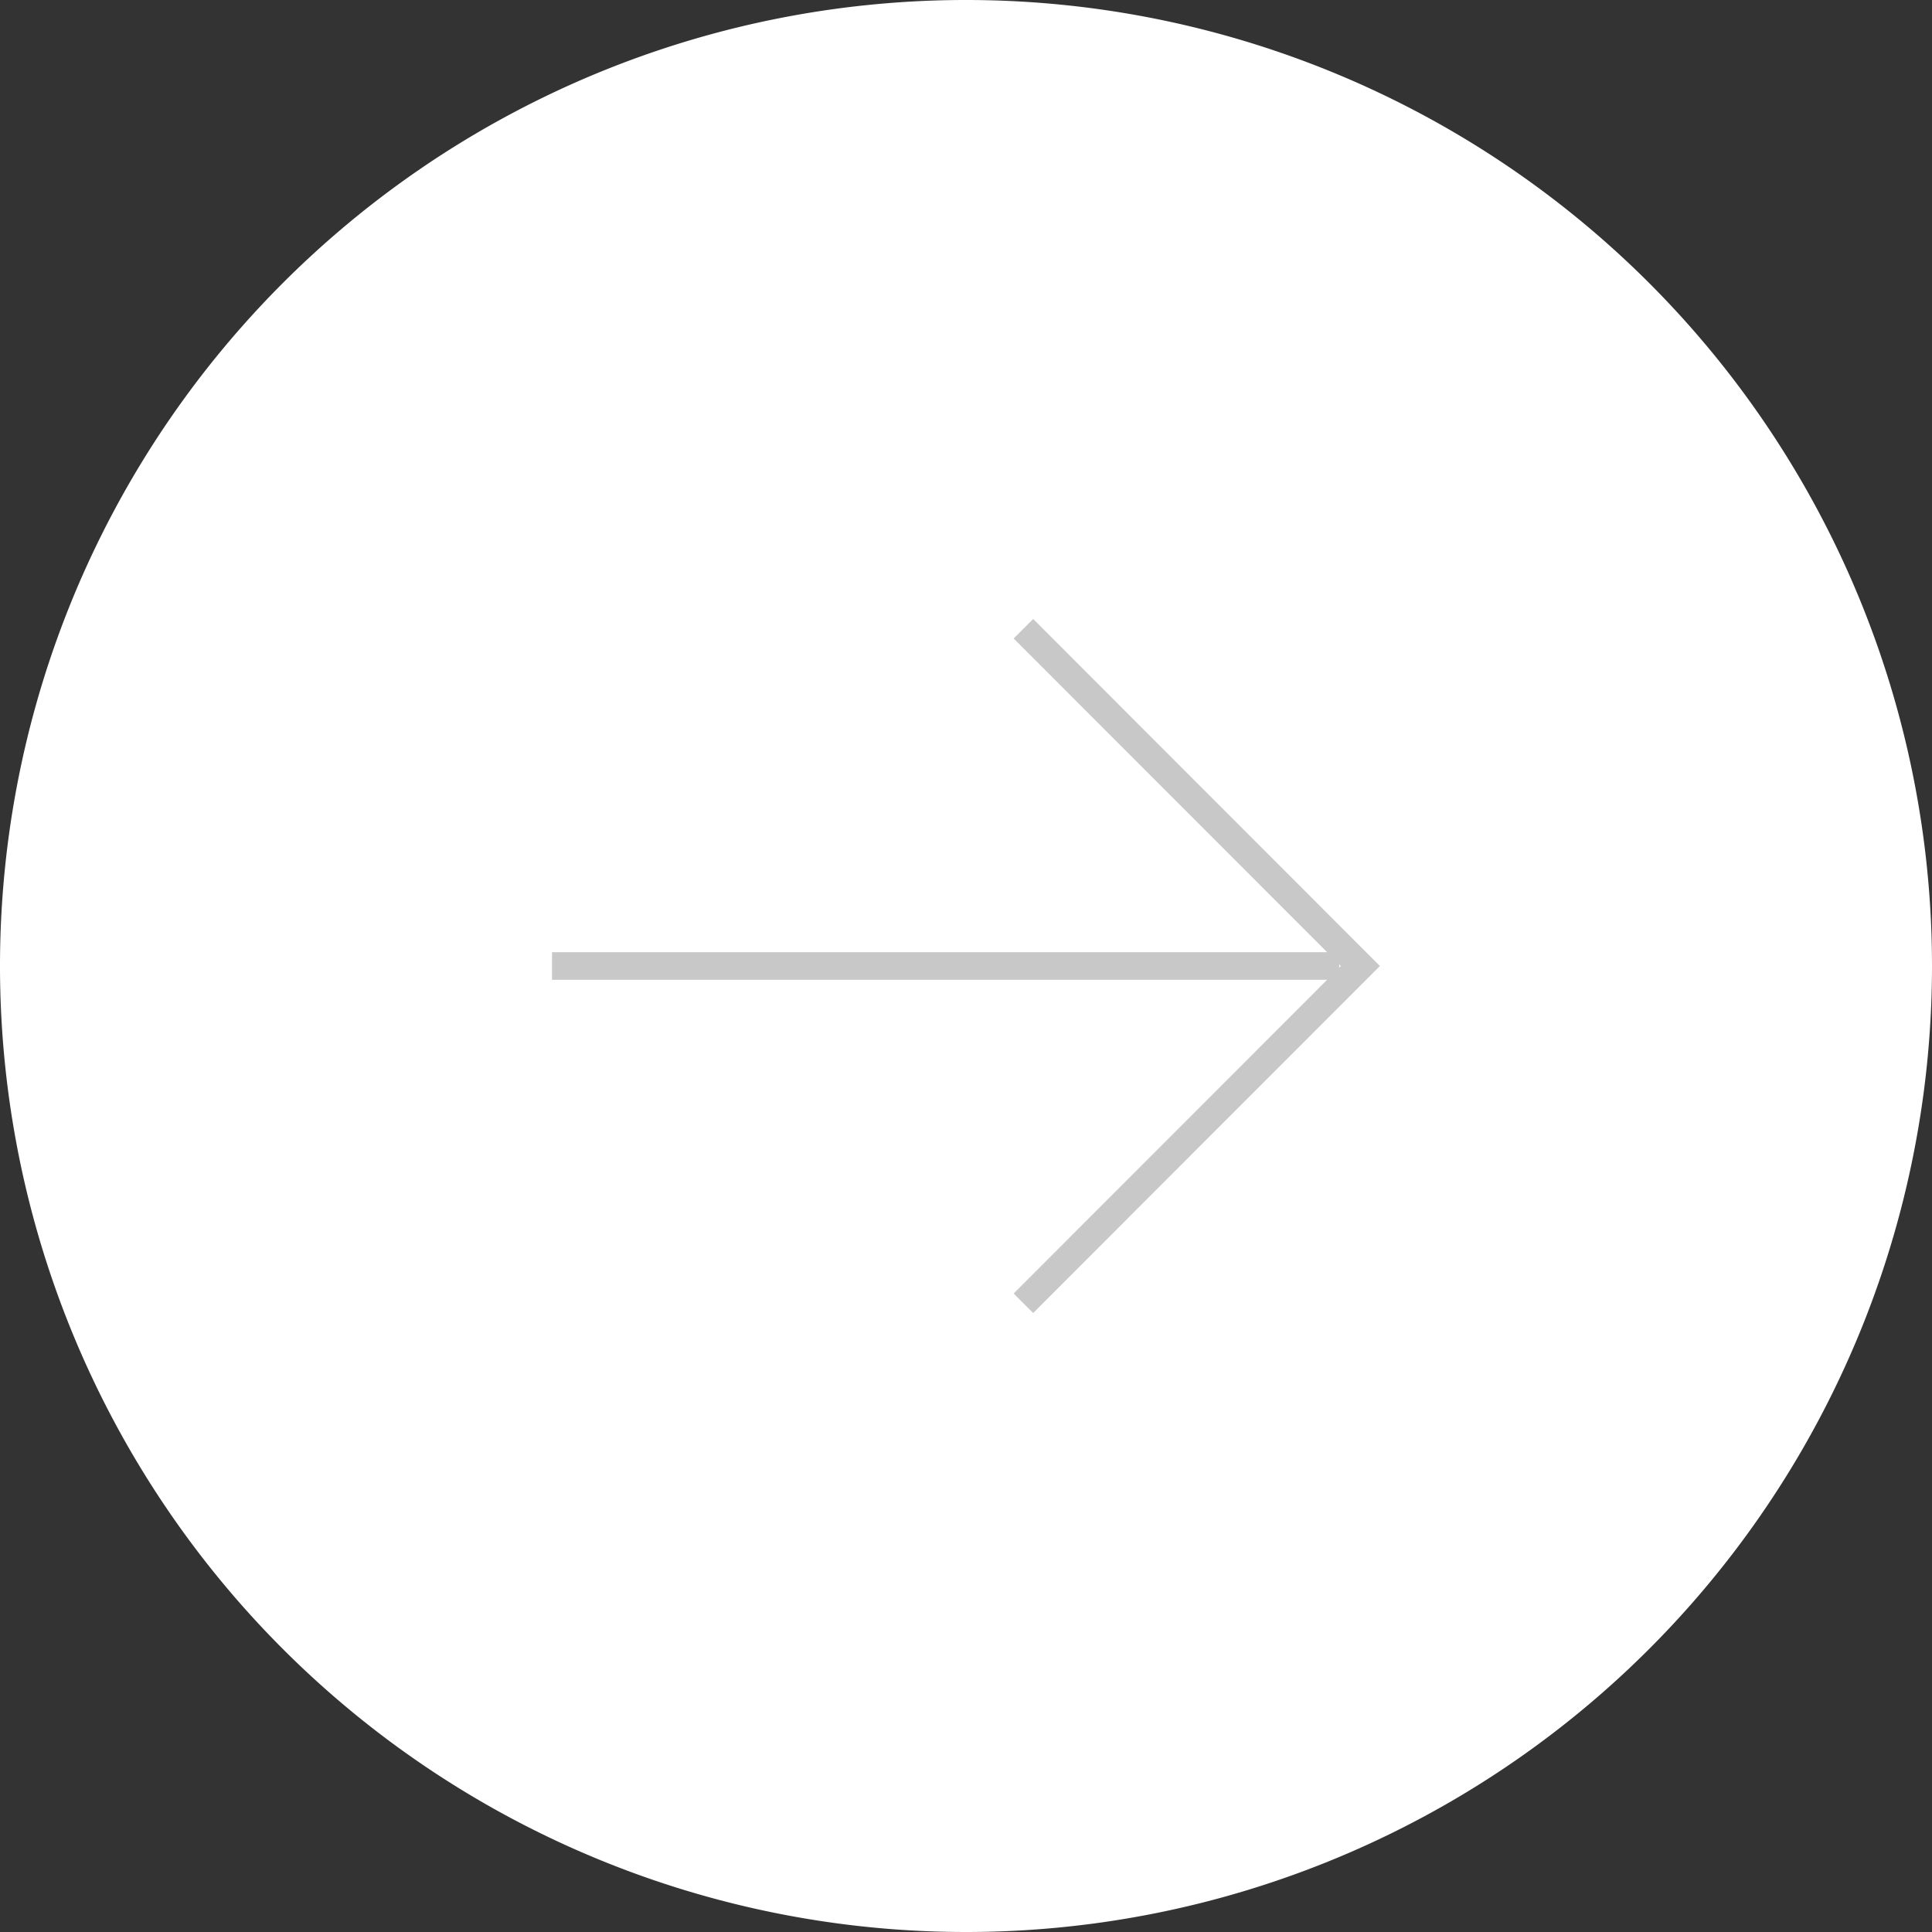 <svg viewBox="0 0 70 70" xmlns="http://www.w3.org/2000/svg"><rect x="0" y="0" width="70" height="70" fill="#333333" stroke="none"/><path d="m35 70a35 35 0 1 1 35-35 35 35 0 0 1 -35 35" fill="#fff"/><g fill="none" stroke="#c8c8c8"><path d="m20 35h28.52"/><path d="m37.08 22.78 12.21 12.22-12.21 12.22"/></g></svg>